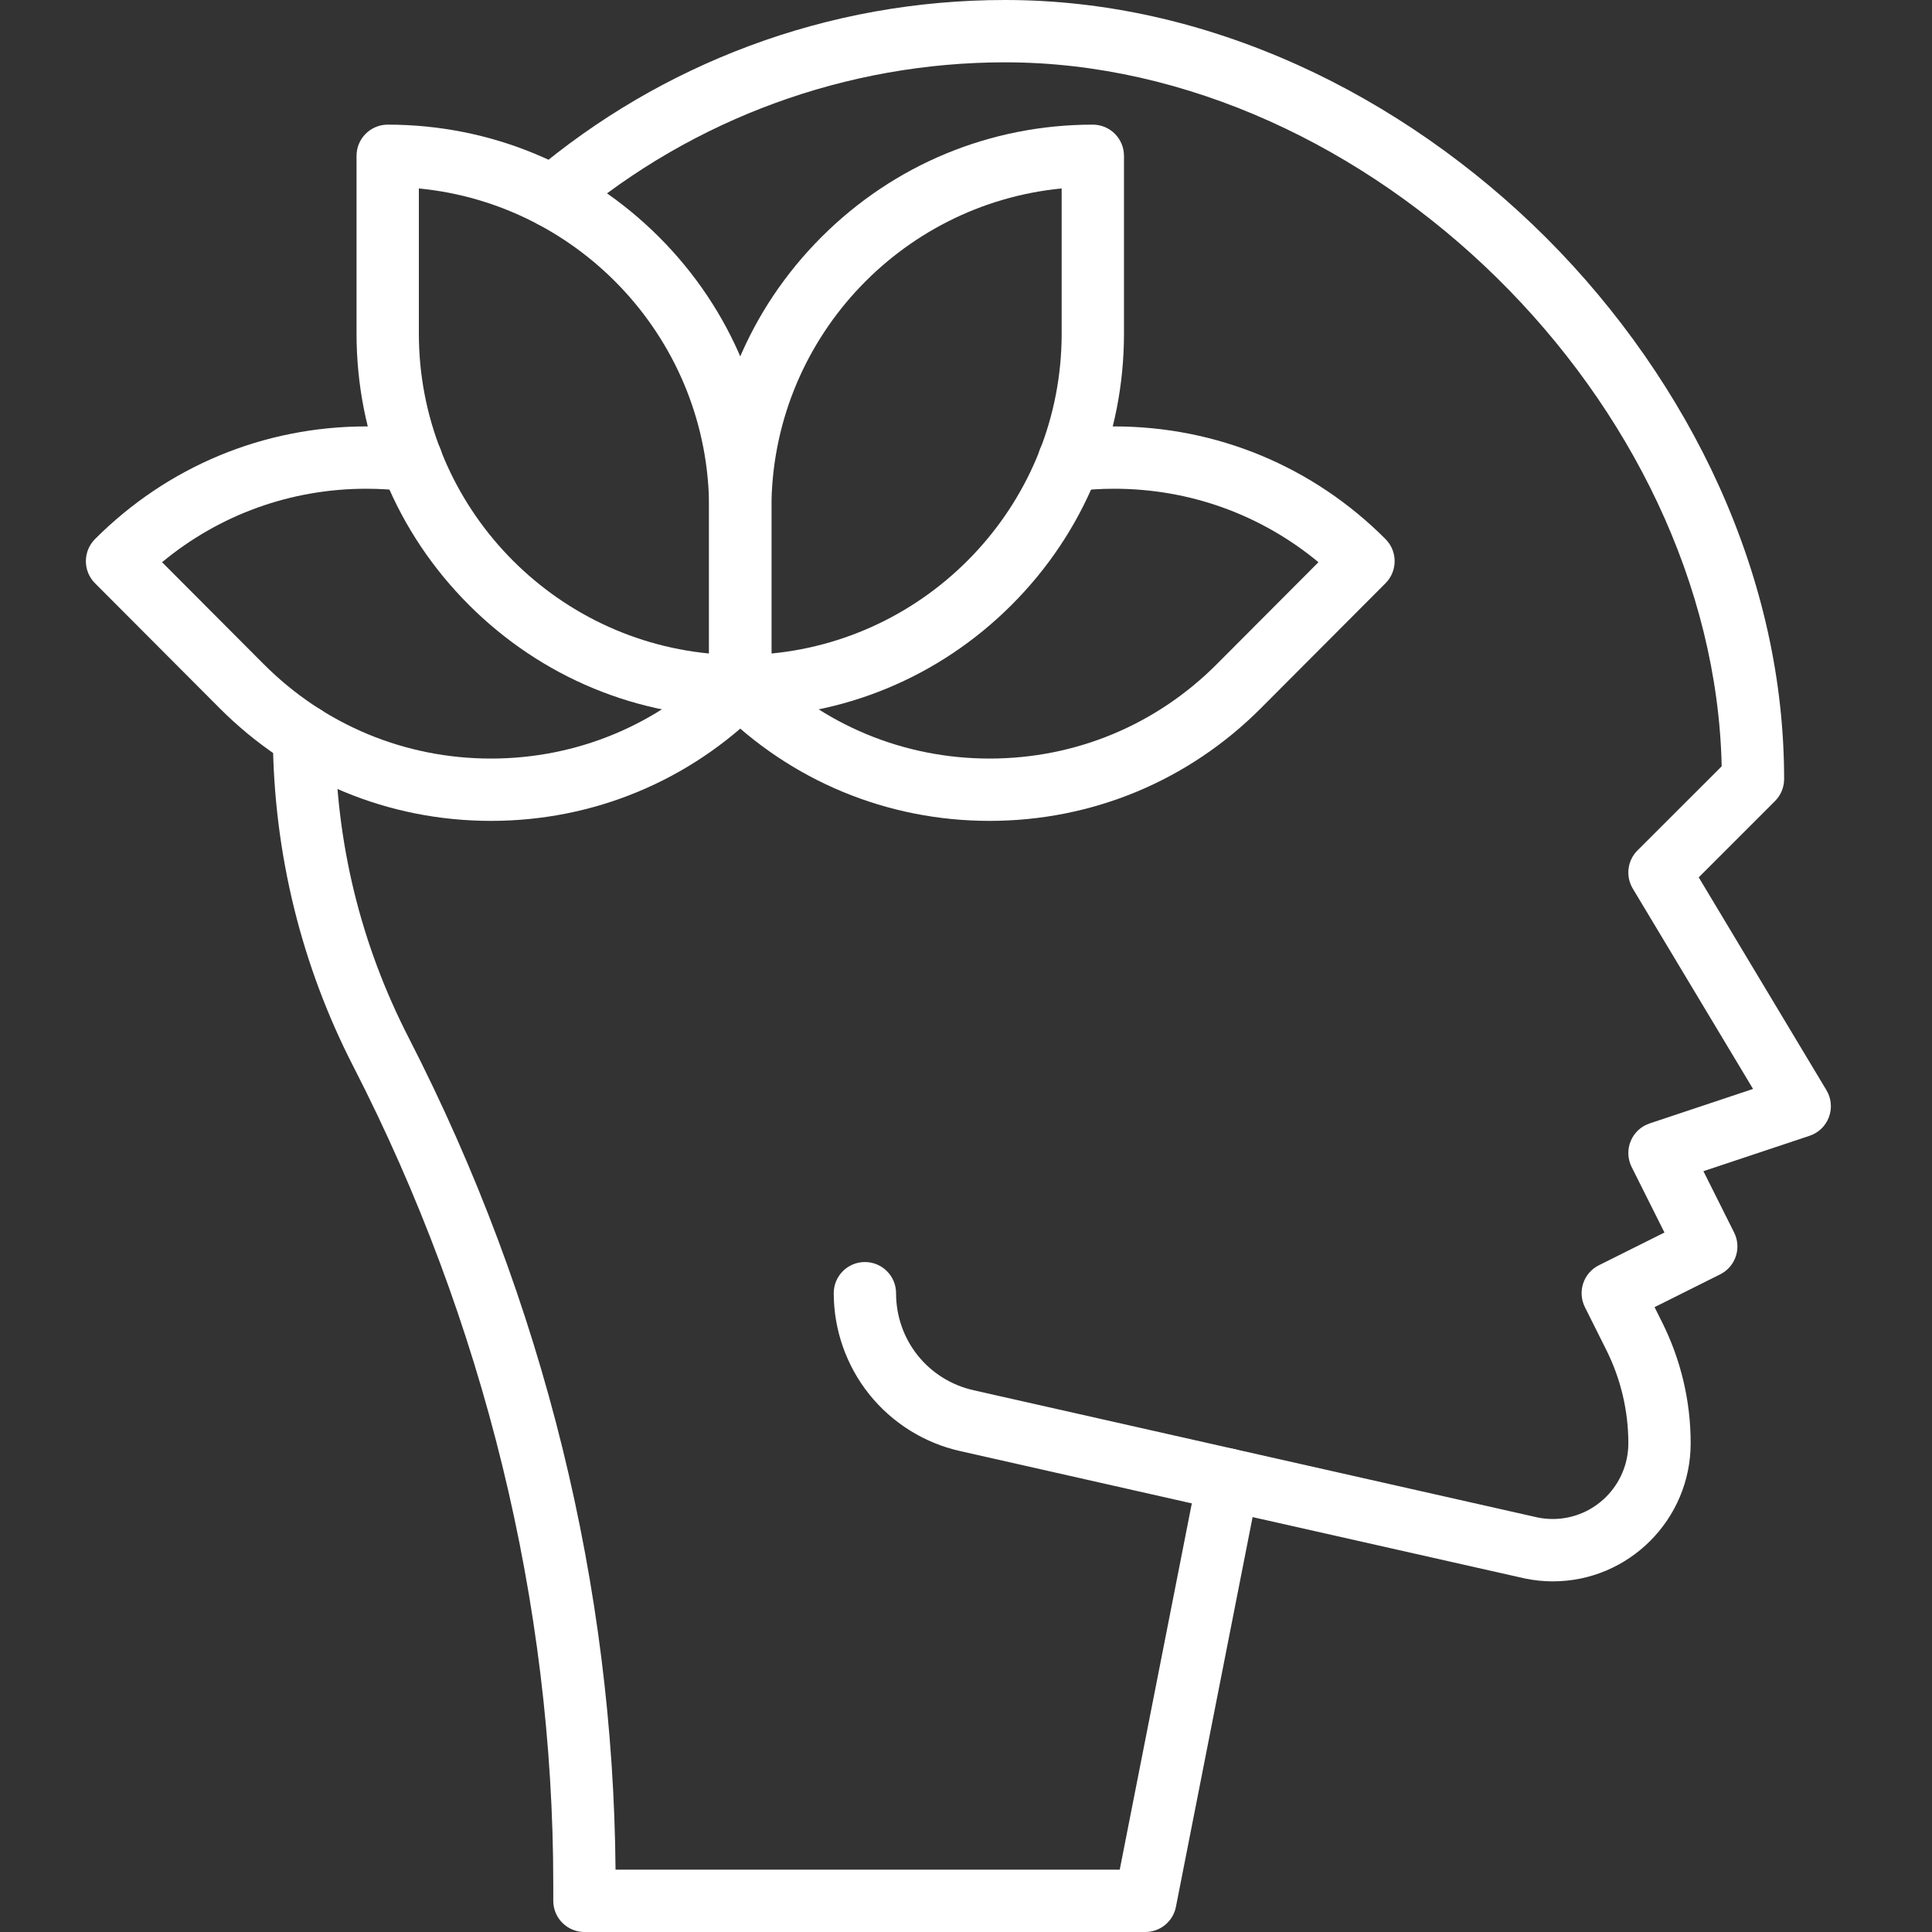 <svg width="35" height="35" viewBox="0 0 35 35" fill="none" xmlns="http://www.w3.org/2000/svg">
<rect x="0" y="0" width="35" height="35" fill="#333333" stroke="none"/>
<path fill-rule="evenodd" clip-rule="evenodd" d="M13.411 12.995C13.099 12.995 12.846 12.742 12.846 12.431V9.209C12.846 7.353 13.569 5.607 14.882 4.294C16.195 2.981 17.941 2.258 19.797 2.258C20.109 2.258 20.362 2.511 20.362 2.823V6.044C20.362 7.9 19.639 9.646 18.326 10.959C17.013 12.272 15.267 12.995 13.411 12.995ZM19.233 3.414C16.287 3.699 13.975 6.189 13.975 9.209V11.839C16.922 11.554 19.233 9.064 19.233 6.044V3.414Z" fill="white"/>
<path fill-rule="evenodd" clip-rule="evenodd" d="M17.927 14.871C16.07 14.871 14.324 14.146 13.011 12.829C12.791 12.608 12.791 12.251 13.012 12.031C13.233 11.811 13.59 11.811 13.81 12.032C14.91 13.135 16.372 13.742 17.927 13.742C19.482 13.742 20.944 13.135 22.043 12.032L23.885 10.185C22.845 9.323 21.551 8.854 20.185 8.854C19.935 8.854 19.684 8.87 19.439 8.902C19.13 8.942 18.847 8.724 18.807 8.414C18.767 8.105 18.985 7.822 19.294 7.782C19.587 7.744 19.887 7.725 20.185 7.725C22.042 7.725 23.788 8.45 25.101 9.767C25.32 9.988 25.32 10.344 25.101 10.565L22.843 12.829C21.53 14.146 19.784 14.871 17.927 14.871Z" fill="white"/>
<path fill-rule="evenodd" clip-rule="evenodd" d="M13.41 12.995C11.553 12.995 9.808 12.272 8.495 10.959C7.182 9.646 6.459 7.9 6.459 6.044V2.823C6.459 2.511 6.712 2.258 7.024 2.258C8.88 2.258 10.626 2.981 11.939 4.294C13.252 5.607 13.975 7.353 13.975 9.209V12.431C13.975 12.742 13.722 12.995 13.41 12.995ZM7.588 3.414V6.044C7.588 9.064 9.899 11.554 12.846 11.839V9.209C12.846 6.189 10.534 3.699 7.588 3.414Z" fill="white"/>
<path fill-rule="evenodd" clip-rule="evenodd" d="M8.894 14.871C7.037 14.871 5.291 14.146 3.978 12.829L1.72 10.565C1.501 10.344 1.501 9.988 1.72 9.767C3.034 8.45 4.779 7.725 6.636 7.725C6.934 7.725 7.234 7.744 7.527 7.782C7.836 7.822 8.054 8.105 8.014 8.414C7.974 8.724 7.691 8.942 7.382 8.902C7.137 8.87 6.886 8.854 6.636 8.854C5.27 8.854 3.976 9.323 2.936 10.185L4.778 12.032C5.878 13.135 7.339 13.742 8.894 13.742C10.449 13.742 11.911 13.135 13.011 12.032C13.231 11.811 13.588 11.811 13.809 12.031C14.03 12.251 14.03 12.608 13.81 12.829C12.497 14.146 10.751 14.871 8.894 14.871Z" fill="white"/>
<path fill-rule="evenodd" clip-rule="evenodd" d="M28.13 28.648C27.967 28.648 27.8 28.631 27.636 28.598C27.631 28.597 27.626 28.596 27.622 28.595L22.126 27.356L17.391 26.287C16.744 26.142 16.16 25.776 15.746 25.258C15.332 24.741 15.104 24.09 15.104 23.427C15.104 23.116 15.356 22.863 15.668 22.863C15.98 22.863 16.233 23.116 16.233 23.427C16.233 24.276 16.811 24.999 17.639 25.186L22.375 26.254L27.863 27.492C27.953 27.51 28.043 27.518 28.13 27.518C28.885 27.518 29.499 26.902 29.499 26.145C29.499 25.853 29.465 25.561 29.398 25.278C29.331 24.994 29.231 24.718 29.101 24.458L28.712 23.68C28.645 23.546 28.634 23.391 28.681 23.249C28.728 23.107 28.83 22.989 28.964 22.922L30.153 22.328L29.558 21.14C29.485 20.993 29.479 20.822 29.542 20.671C29.604 20.52 29.73 20.403 29.885 20.352L31.758 19.727L29.579 16.097C29.446 15.875 29.481 15.59 29.664 15.407L31.19 13.882C31.047 7.294 24.805 1.129 18.209 1.129C15.342 1.129 12.561 2.147 10.376 3.994C10.138 4.196 9.782 4.166 9.58 3.928C9.379 3.69 9.409 3.334 9.647 3.132C10.819 2.141 12.139 1.368 13.571 0.833C15.053 0.28 16.613 0 18.209 0C19.997 0 21.783 0.397 23.517 1.18C25.148 1.917 26.702 2.999 28.012 4.309C29.323 5.619 30.404 7.174 31.141 8.804C31.924 10.539 32.321 12.325 32.321 14.113C32.321 14.263 32.262 14.406 32.156 14.512L30.774 15.894L33.088 19.75C33.176 19.897 33.193 20.076 33.133 20.236C33.074 20.397 32.945 20.522 32.782 20.576L30.859 21.217L31.415 22.328C31.555 22.607 31.442 22.946 31.163 23.086L29.974 23.68L30.11 23.953C30.28 24.292 30.41 24.651 30.497 25.019C30.584 25.387 30.628 25.766 30.628 26.145C30.628 27.525 29.508 28.648 28.13 28.648Z" fill="white"/>
<path fill-rule="evenodd" clip-rule="evenodd" d="M20.749 35H10.588C10.276 35 10.023 34.747 10.023 34.435V34.134C10.023 29.056 8.77 23.933 6.4 19.318C5.934 18.411 5.574 17.45 5.33 16.461C5.079 15.444 4.948 14.393 4.943 13.336C4.941 13.025 5.193 12.771 5.504 12.769H5.507C5.818 12.769 6.07 13.02 6.072 13.331C6.082 15.258 6.53 17.099 7.405 18.802C8.624 21.177 9.562 23.681 10.192 26.245C10.808 28.75 11.13 31.315 11.151 33.871H20.285L21.697 26.696C21.757 26.39 22.054 26.191 22.359 26.251C22.665 26.311 22.864 26.608 22.804 26.914L21.303 34.544C21.251 34.809 21.019 35 20.749 35Z" fill="white"/>
</svg>
